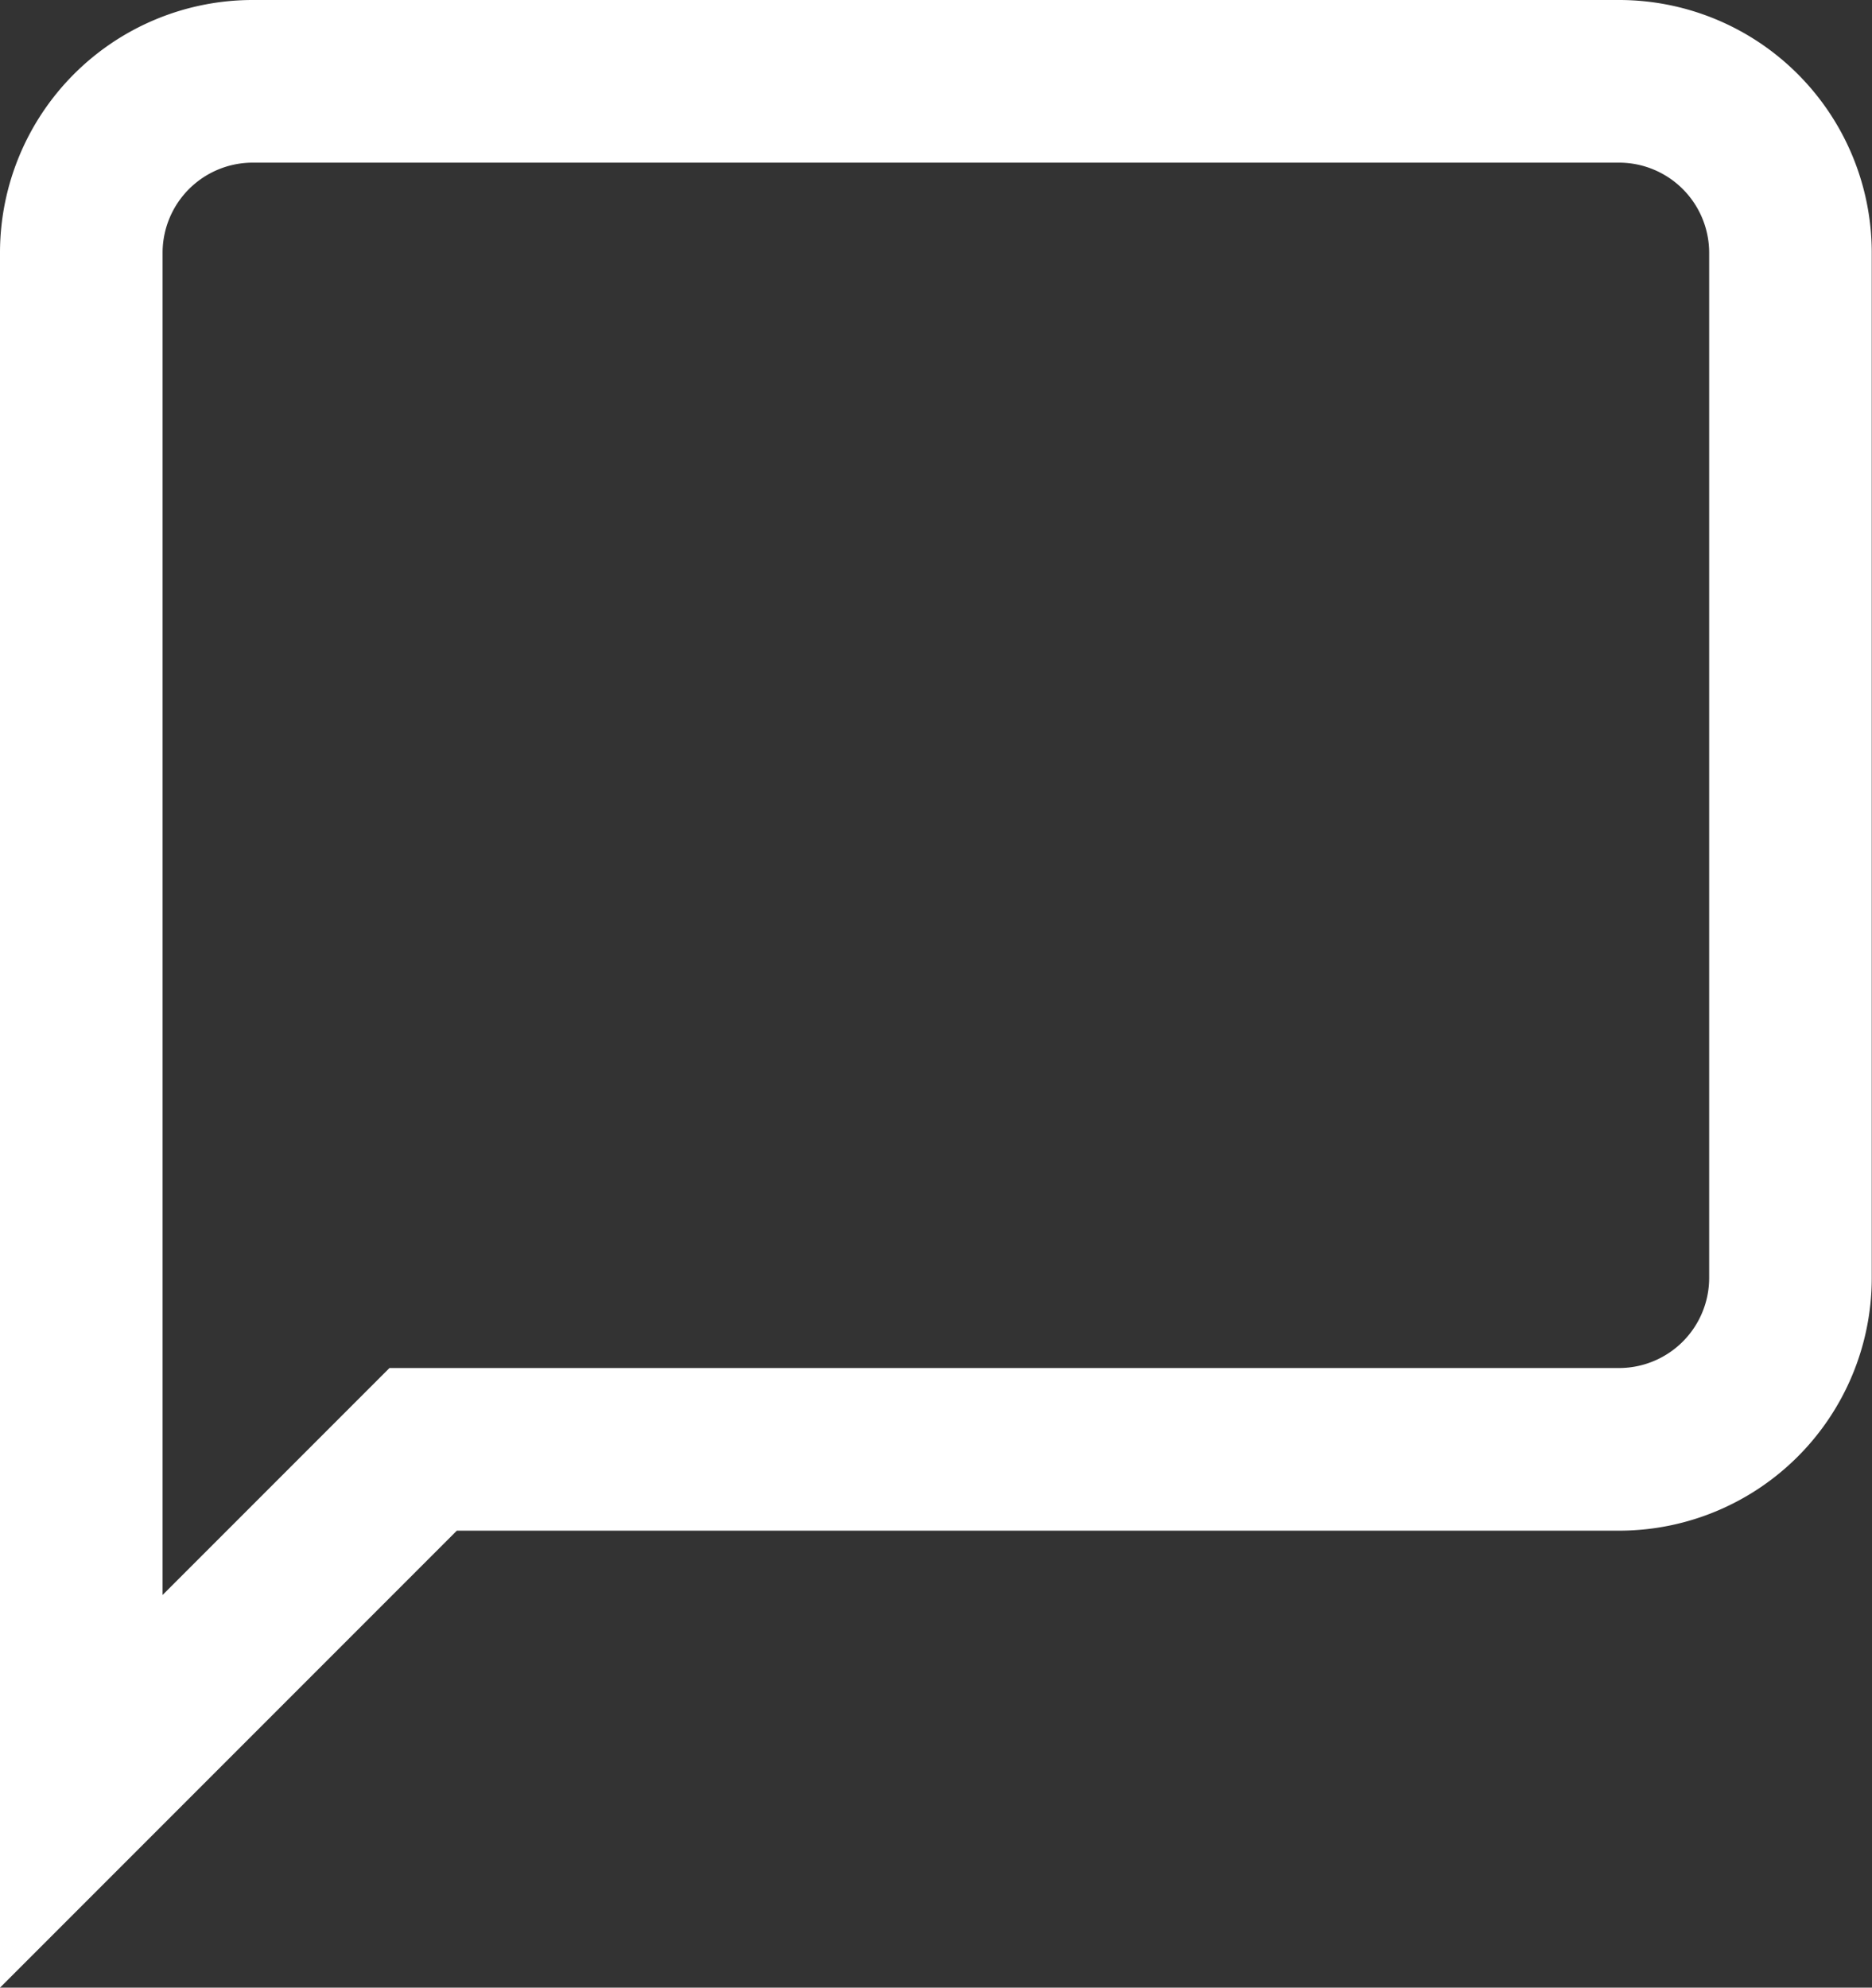 <svg xmlns="http://www.w3.org/2000/svg" width="23.027" height="24.441" viewBox="0 0 23.027 24.441">
  <rect x="0" y="0" width="23.027" height="24.441" fill="#333333" stroke="none"/>
  <path id="Icon_material-chat_bubble_outline" data-name="Icon material-chat_bubble_outline" d="M21.924,3H5.1A2.109,2.109,0,0,0,3,5.1V24.027l4.205-4.205H21.924a2.109,2.109,0,0,0,2.1-2.1V5.1A2.109,2.109,0,0,0,21.924,3ZM5.1,19.822Z" transform="translate(-2 -2)" fill="none" stroke="#fff" stroke-width="2"/>
</svg>

